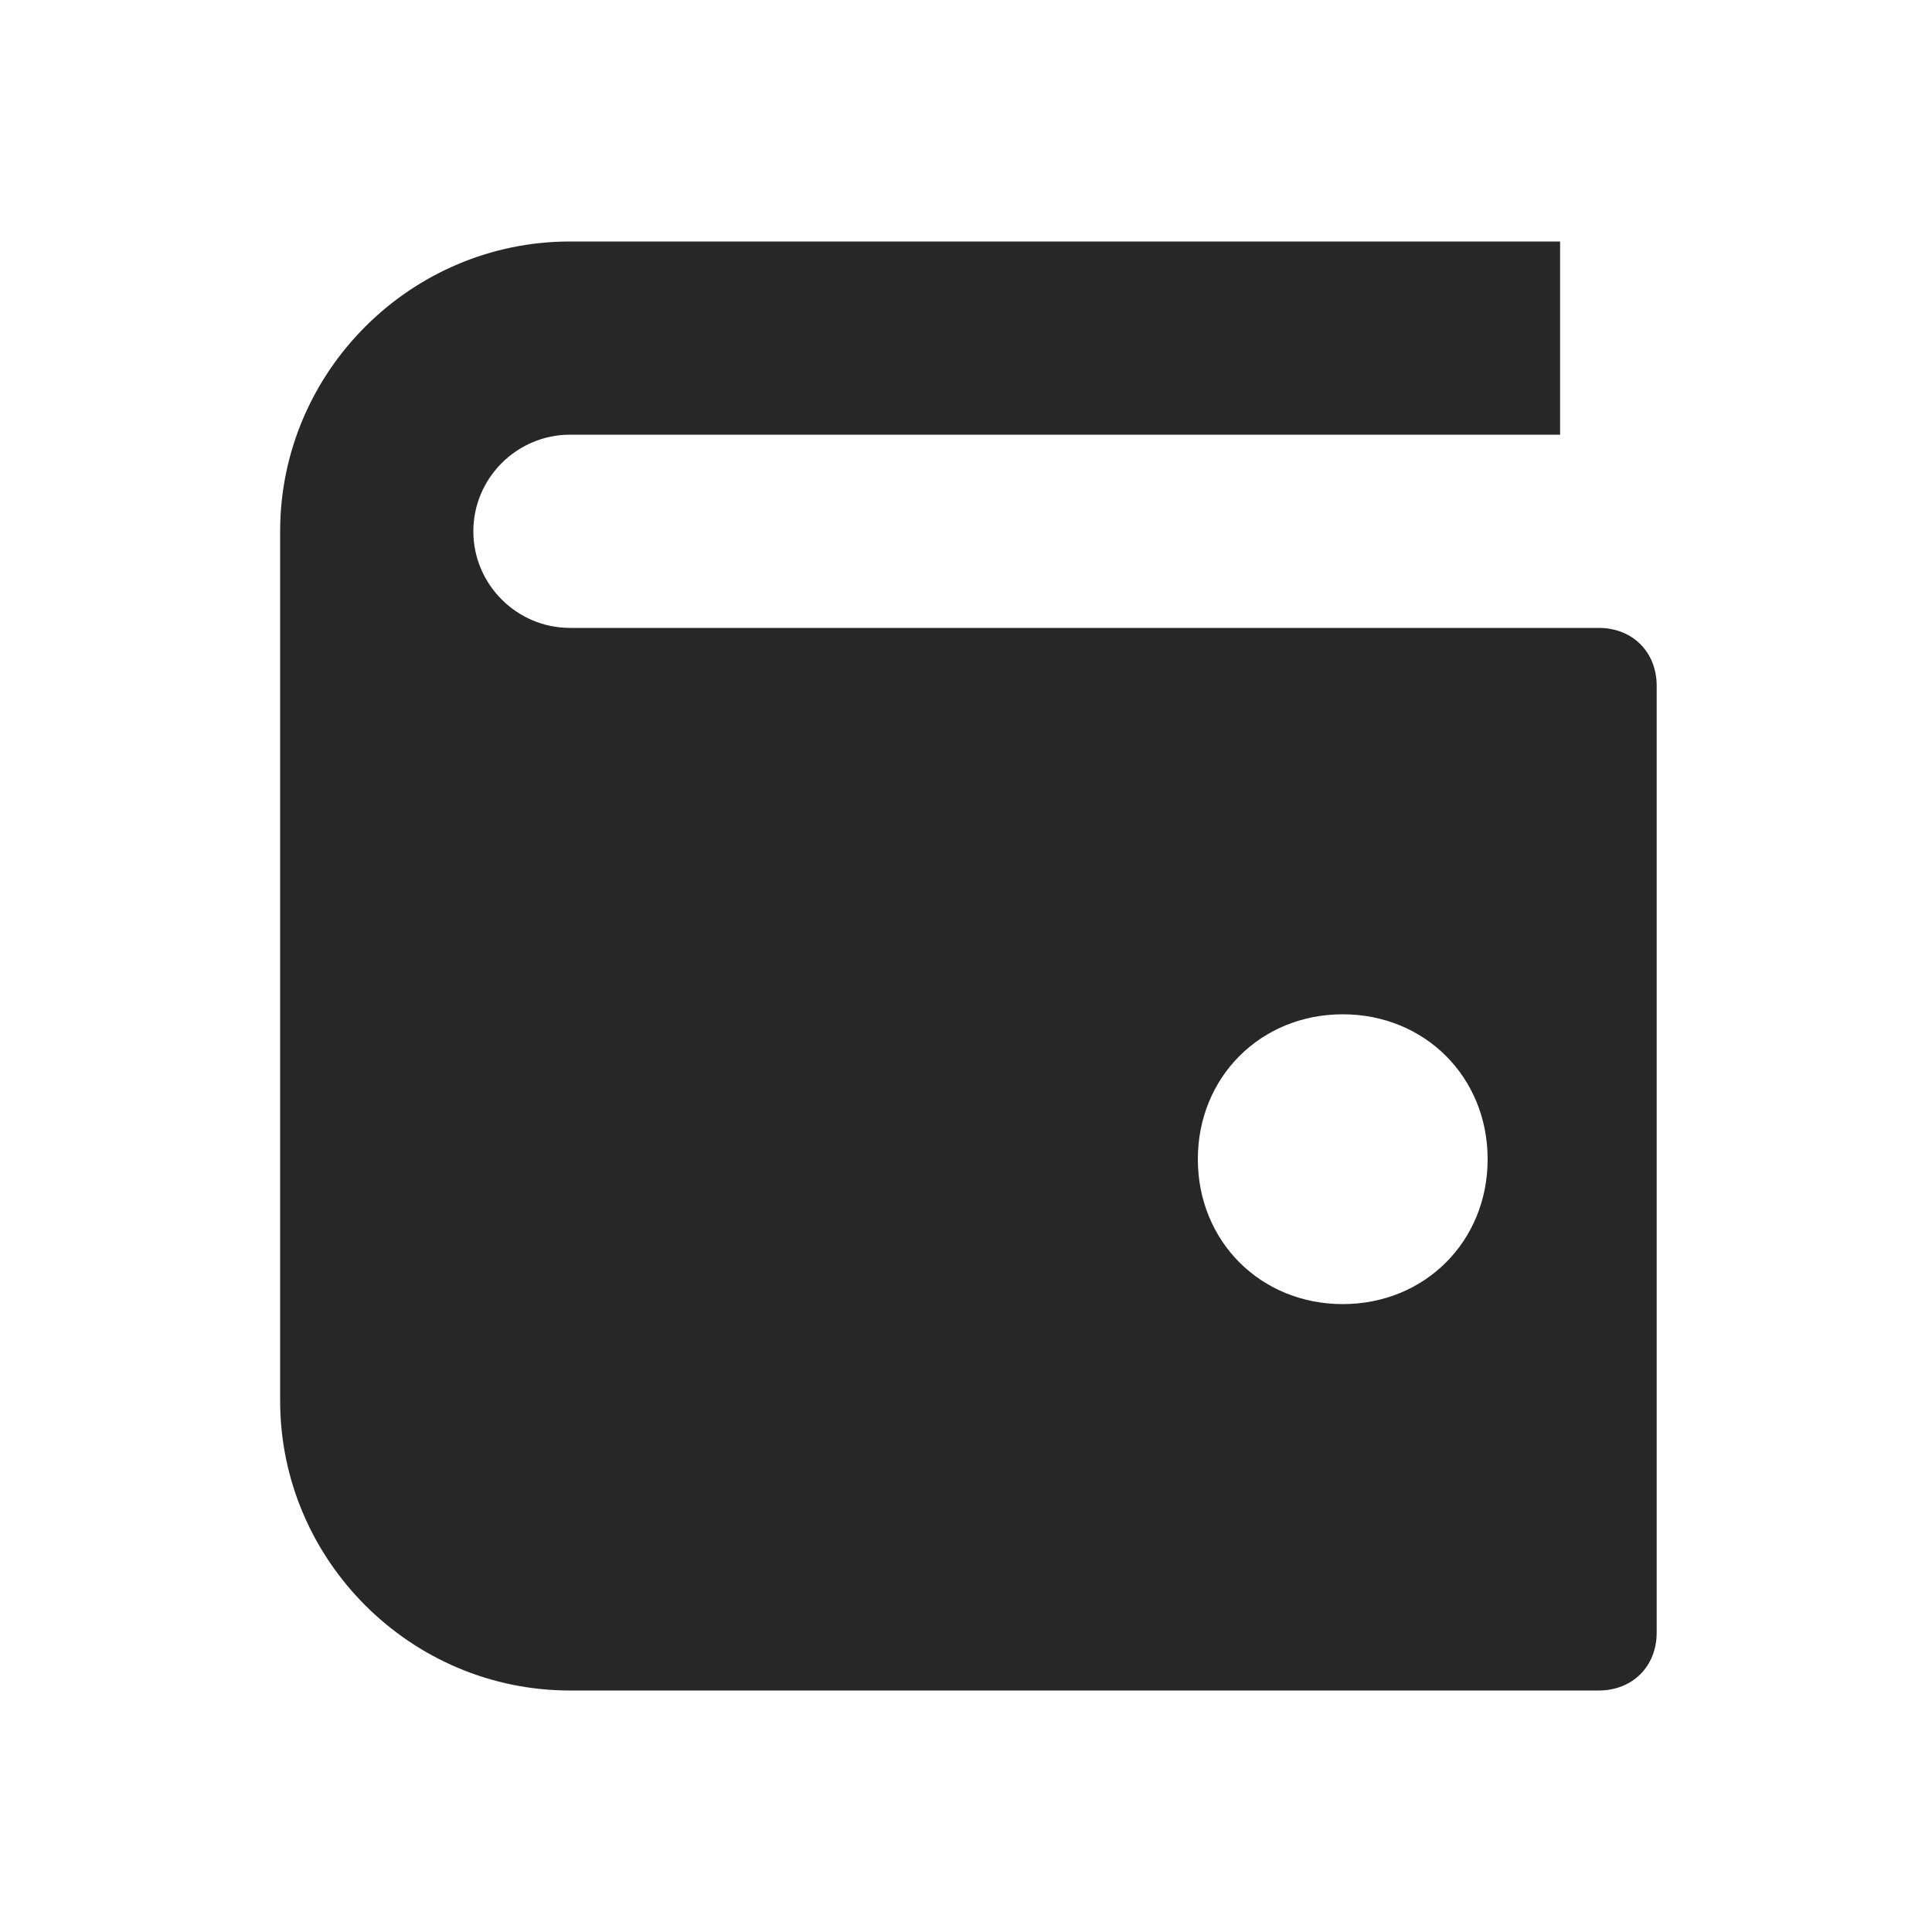 <?xml version="1.0" encoding="UTF-8"?>
<svg id="Layer_1" xmlns="http://www.w3.org/2000/svg" width="40" height="40" version="1.1" viewBox="0 0 40 40">
  <!-- Generator: Adobe Illustrator 30.0.0, SVG Export Plug-In . SVG Version: 2.1.1 Build 123)  -->
  <defs>
    <style>
      .st0 {
        fill: #272727;
      }
    </style>
  </defs>
  <path class="st0" d="M11.8,5c-3.3,0-6,2.7-6,6h0v18c0,3.3,2.7,6,6,6h21.3c.7,0,1.2-.5,1.2-1.2V14.2c0-.7-.5-1.2-1.2-1.2H11.8c-1.1,0-2-.9-2-2s.9-2,2-2M11.8,9h20.5v-4H11.8M27.8,27c-1.7,0-3-1.3-3-3s1.3-3,3-3,3,1.3,3,3-1.3,3-3,3Z"/>
</svg>